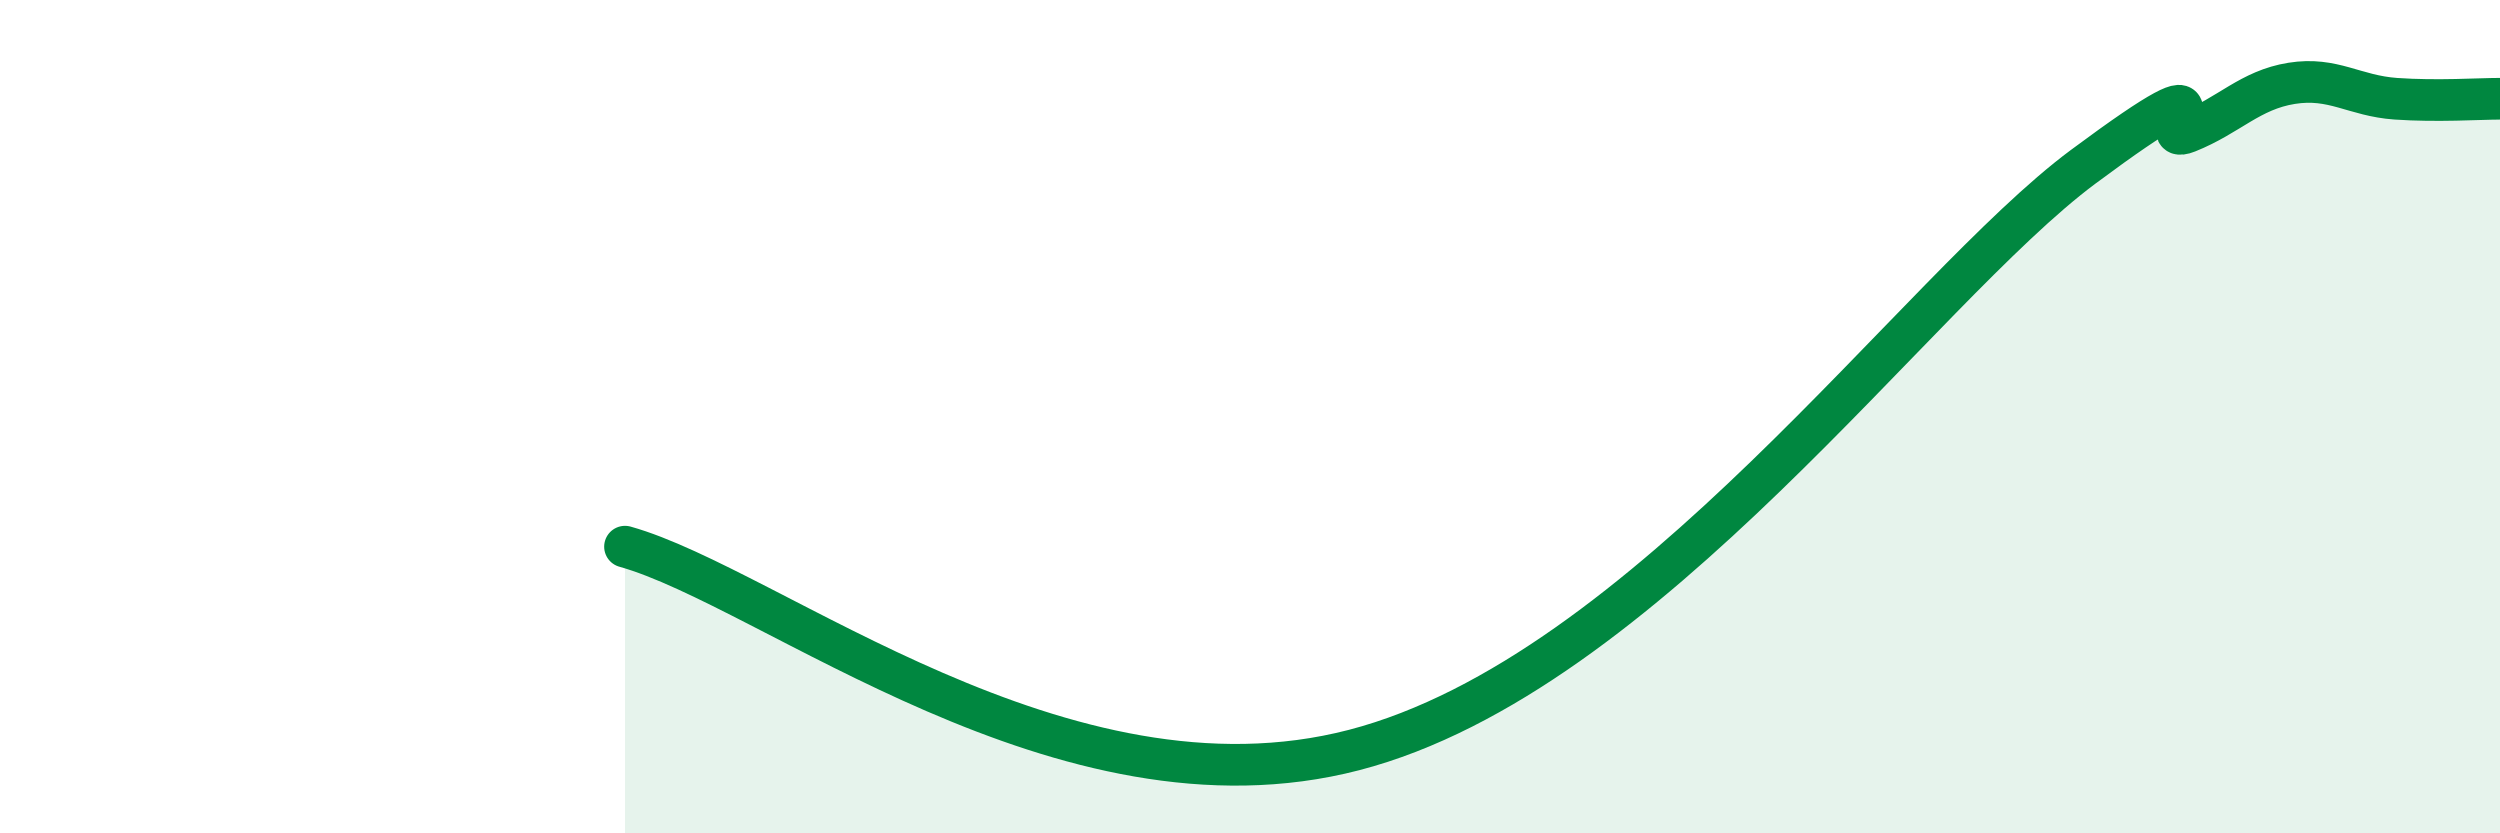 
    <svg width="60" height="20" viewBox="0 0 60 20" xmlns="http://www.w3.org/2000/svg">
      <path
        d="M 15,13.12 C 18.5,14.1 25.5,19.82 32.5,18 C 39.5,16.18 46,6.97 50,4 C 54,1.03 51.5,3.57 52.5,3.17 C 53.5,2.77 54,2.16 55,2 C 56,1.84 56.5,2.3 57.5,2.37 C 58.5,2.44 59.5,2.37 60,2.37L60 20L15 20Z"
        fill="#008740"
        opacity="0.1"
        stroke-linecap="round"
        stroke-linejoin="round"
      />
      <path
        d="M 15,13.12 C 18.5,14.1 25.5,19.82 32.5,18 C 39.5,16.18 46,6.97 50,4 C 54,1.03 51.5,3.57 52.5,3.17 C 53.5,2.77 54,2.16 55,2 C 56,1.84 56.5,2.3 57.5,2.37 C 58.5,2.44 59.5,2.37 60,2.37"
        stroke="#008740"
        stroke-width="1"
        fill="none"
        stroke-linecap="round"
        stroke-linejoin="round"
      />
    </svg>
  